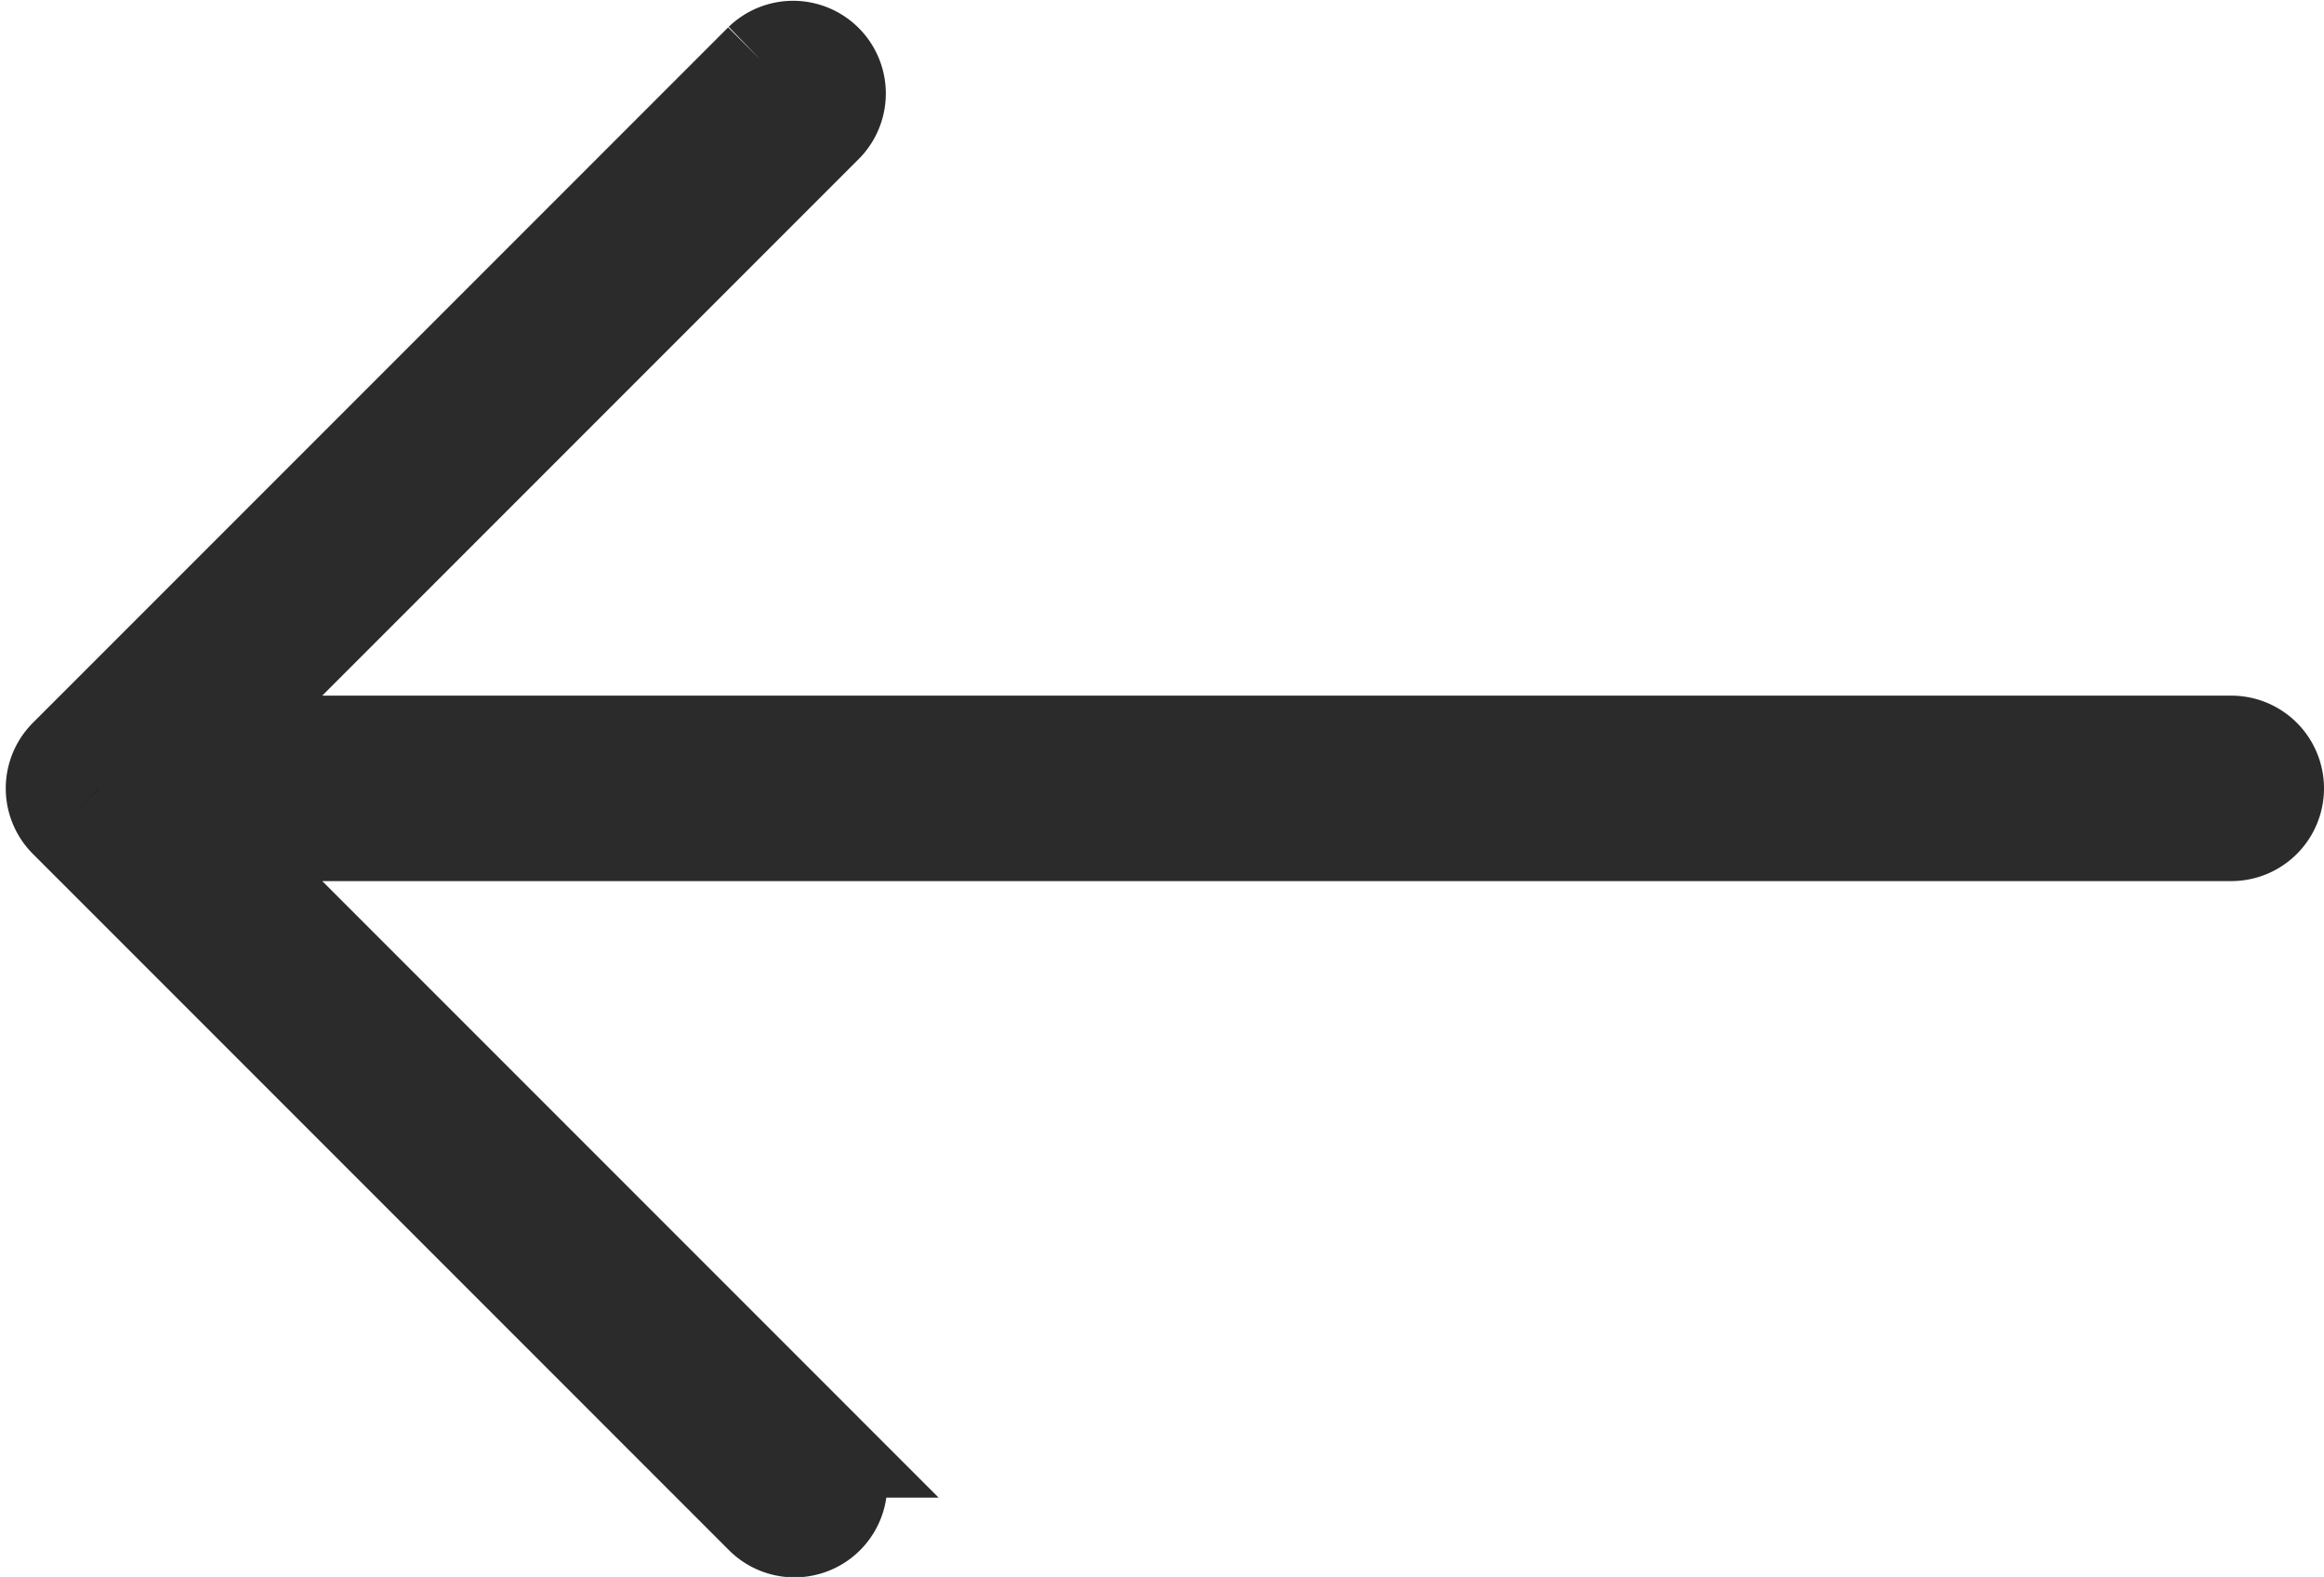 <svg xmlns="http://www.w3.org/2000/svg" width="25.069" height="17.006" viewBox="0 0 25.069 17.006"><defs><style>.a{fill:#141414;stroke:#2b2b2b;}</style></defs><path class="a" d="M.147,92.982l7.5-7.5a.5.5,0,0,1,.707.707L1.708,92.835h21.8a.5.5,0,0,1,0,1H1.708l6.649,6.649a.5.5,0,1,1-.707.707l-7.5-7.5A.5.5,0,0,1,.147,92.982Z" transform="translate(0.561 -84.833)"/></svg>